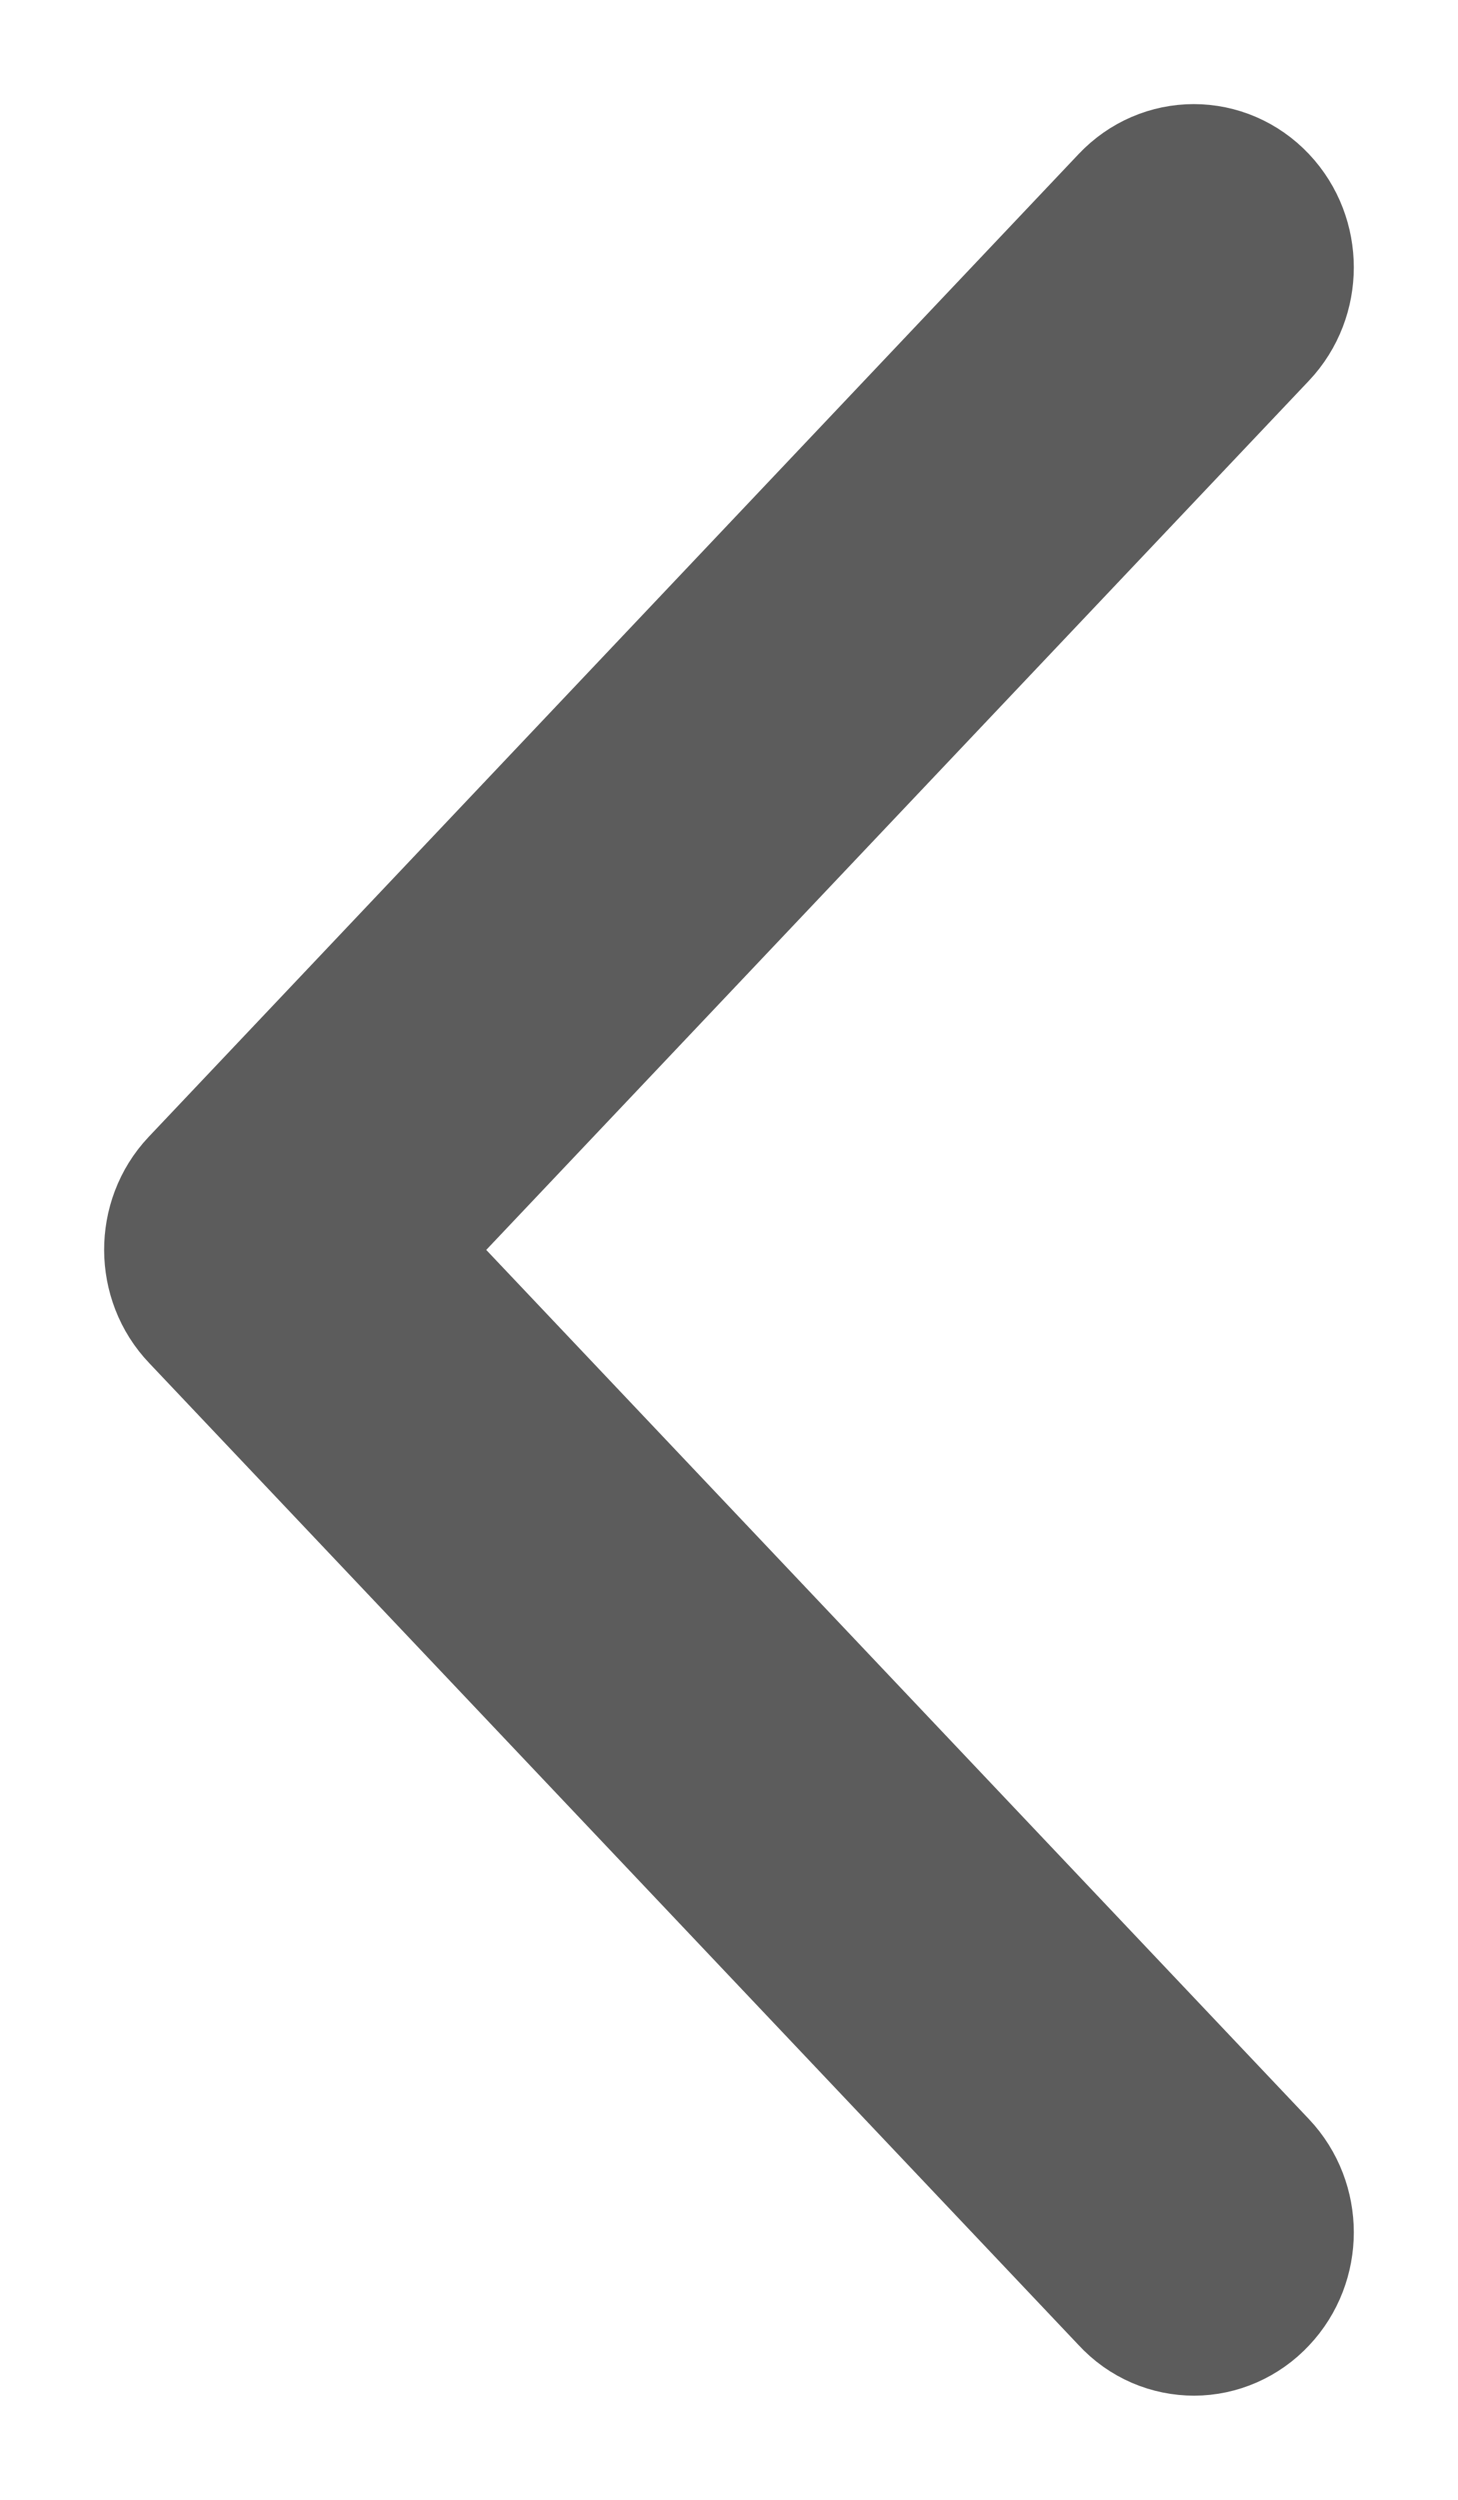 <?xml version="1.0" encoding="UTF-8"?>
<svg width="7px" height="12px" viewBox="0 0 7 12" version="1.1" xmlns="http://www.w3.org/2000/svg" xmlns:xlink="http://www.w3.org/1999/xlink">
    <!-- Generator: sketchtool 50.2 (55047) - http://www.bohemiancoding.com/sketch -->
    <title>86FFAD17-241A-4FD3-954F-ECF6B4B27E33</title>
    <desc>Created with sketchtool.</desc>
    <defs></defs>
    <g id="Main" stroke="none" stroke-width="1" fill="none" fill-rule="evenodd" opacity="0.8">
        <g id="Product-" transform="translate(-152, -144)" fill="#333333" fill-rule="nonzero" stroke="#333333">
            <g id="Group-6" transform="translate(153, 140)">
                <path d="M4.923,9.801 L0.458,5.083 C0.353,4.972 0.184,4.972 0.079,5.083 C-0.026,5.194 -0.026,5.373 0.079,5.484 L4.354,10 L0.079,14.516 C-0.026,14.627 -0.026,14.805 0.079,14.916 C0.13,14.971 0.2,15 0.267,15 C0.335,15 0.404,14.973 0.456,14.916 L4.921,10.199 C5.026,10.09 5.026,9.91 4.923,9.801 Z" id="Shape-Copy-2" transform="translate(2.5, 10) scale(-1, 1) translate(-2.5, -10) "></path>
            </g>
        </g>
    </g>
</svg>